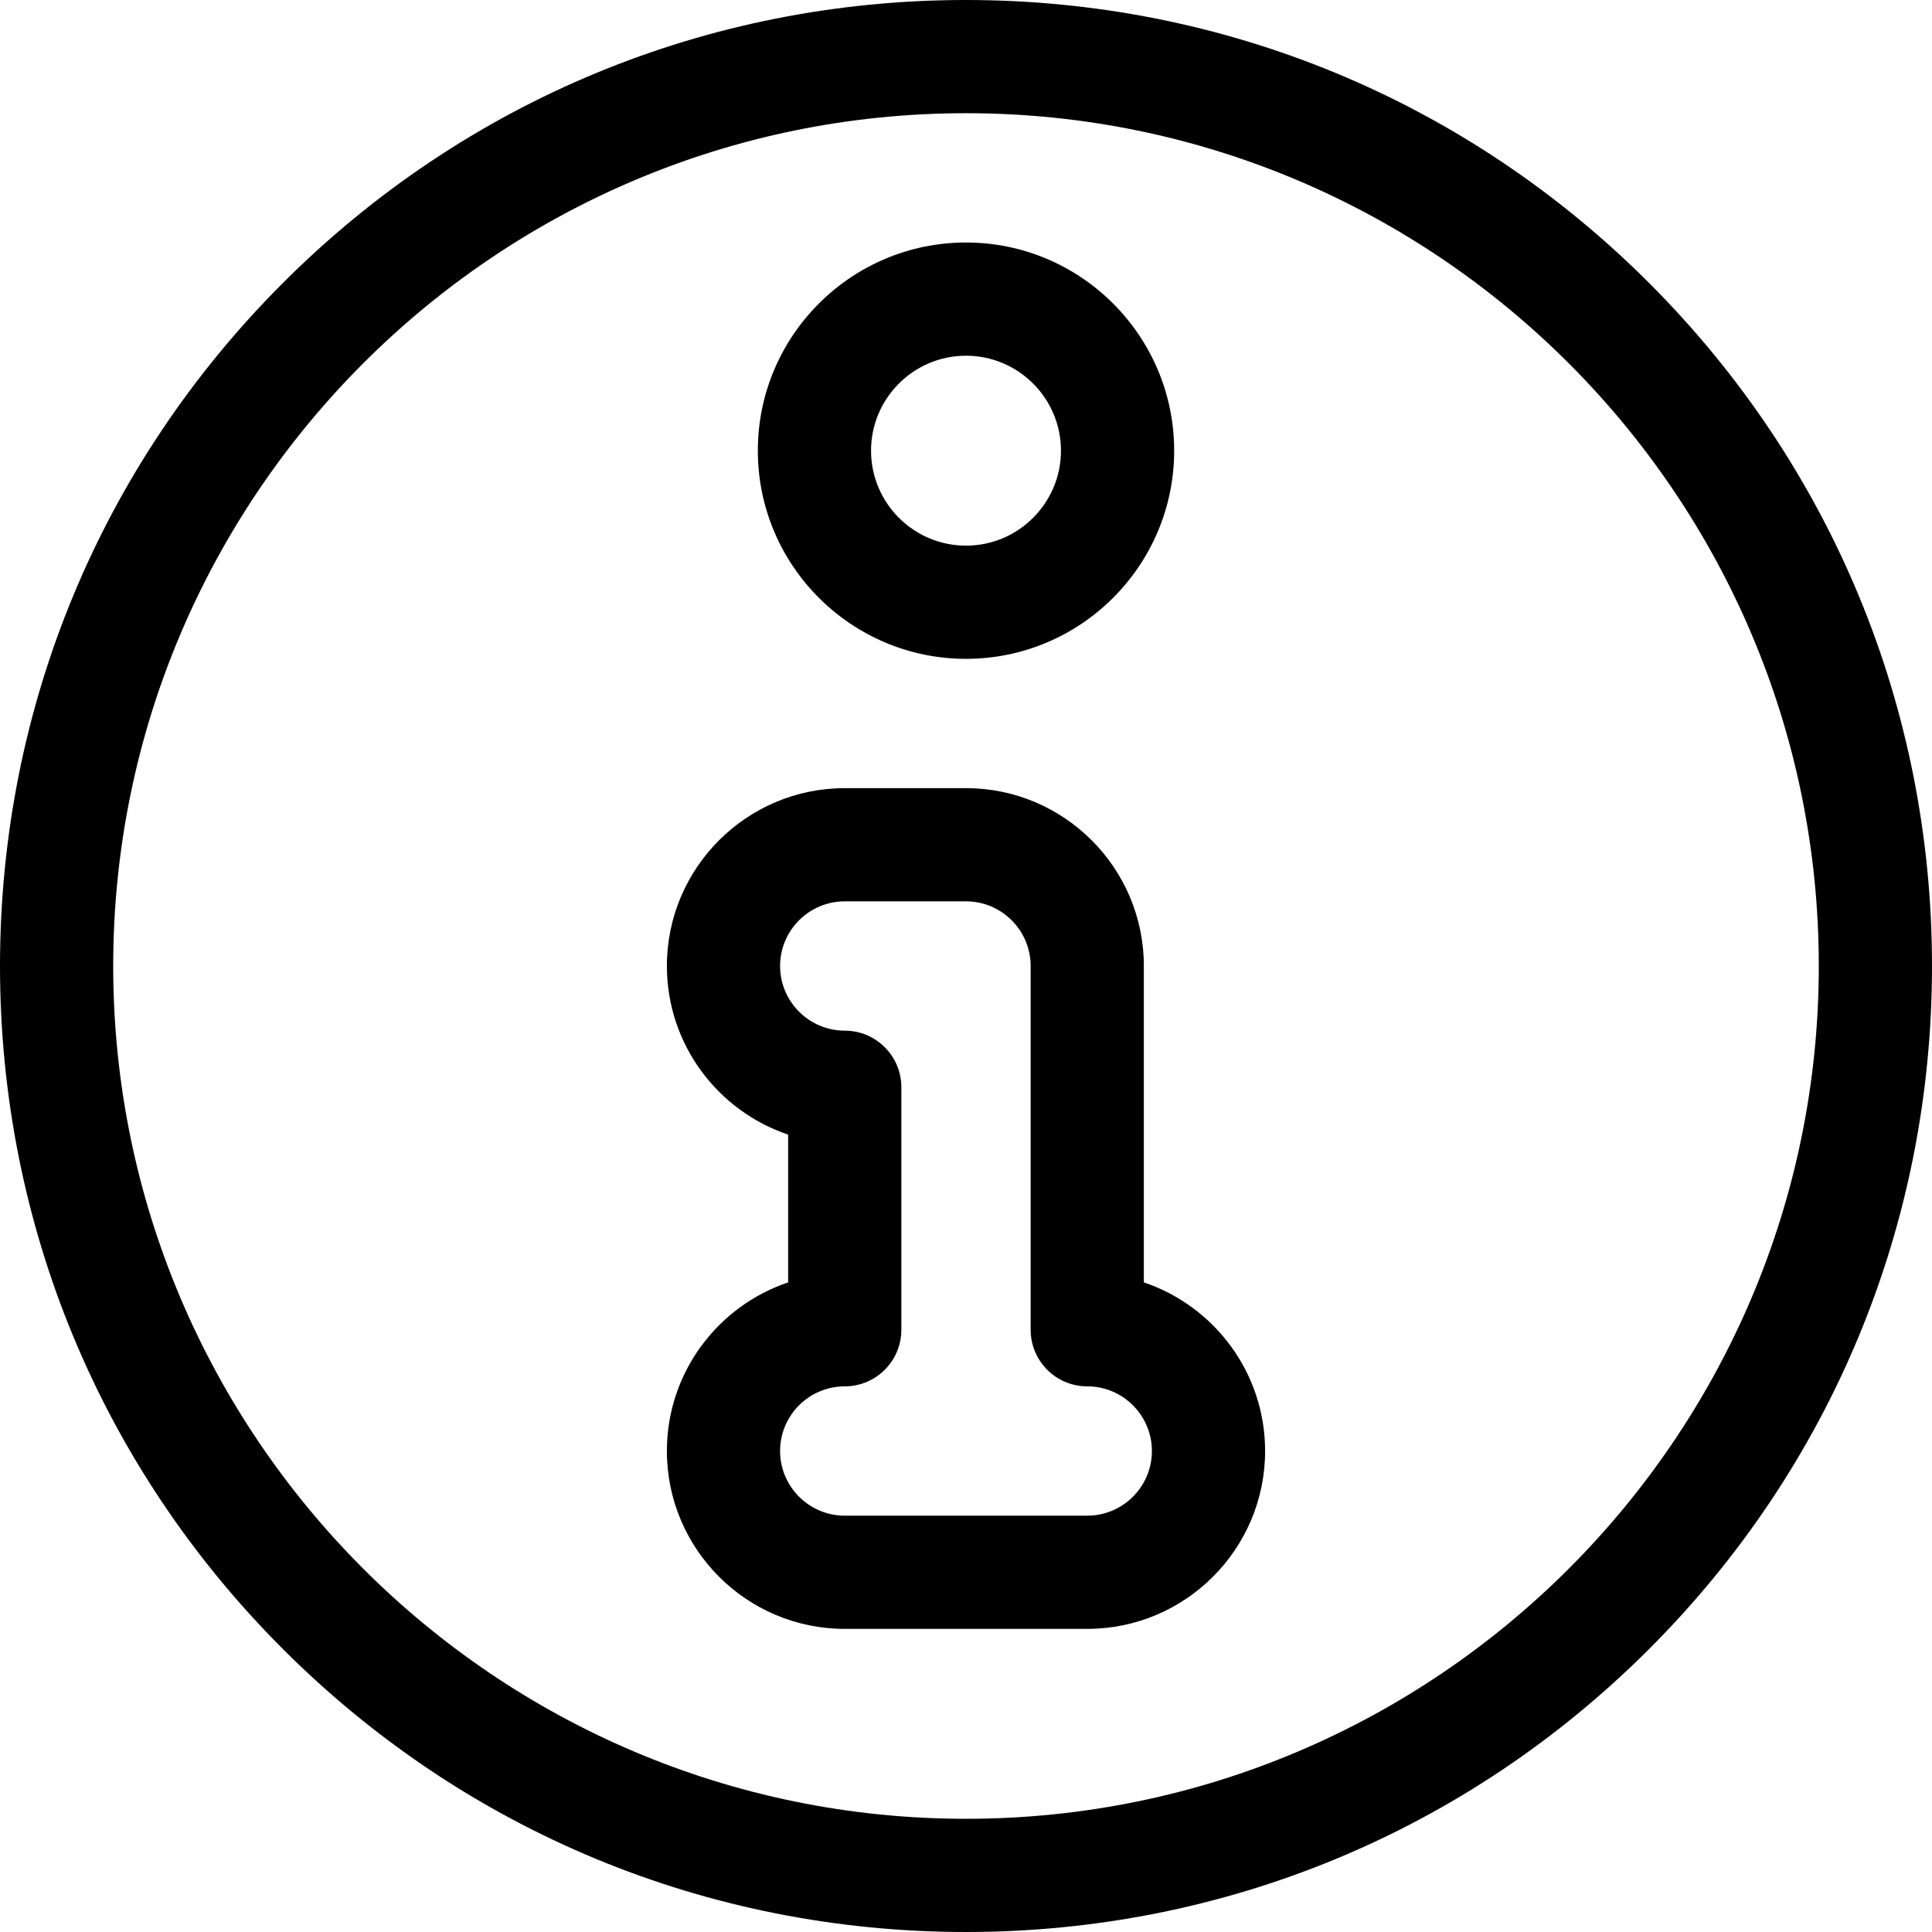 <?xml version="1.0" encoding="UTF-8"?>
<svg xmlns="http://www.w3.org/2000/svg" id="Layer_1" height="512" viewBox="0 0 512 512" width="512">
  <g>
    <path d="m437.019 74.981c-48.352-48.352-112.64-74.981-181.019-74.981-68.38 0-132.667 26.629-181.02 74.981s-74.98 112.639-74.98 181.019 26.628 132.668 74.98 181.02 112.64 74.98 181.02 74.98 132.667-26.628 181.019-74.98 74.981-112.64 74.981-181.02c0-68.379-26.629-132.667-74.981-181.019zm-181.019 407.019c-124.617 0-226-101.383-226-226s101.383-226 226-226 226 101.383 226 226-101.383 226-226 226z"></path>
    <path d="m303.133 339.847v-83.847c0-25.989-21.144-47.133-47.133-47.133h-32.133c-25.99 0-47.135 21.144-47.135 47.133 0 20.749 13.475 38.409 32.135 44.688v39.159c-18.66 6.279-32.135 23.938-32.135 44.687 0 25.99 21.145 47.134 47.135 47.134h64.266c25.989 0 47.133-21.144 47.133-47.134 0-20.749-13.474-38.408-32.133-44.687zm-15 61.82h-64.266c-9.448 0-17.135-7.686-17.135-17.134 0-9.447 7.687-17.133 17.135-17.133 8.284 0 15-6.716 15-15v-64.267c0-8.284-6.716-15-15-15-9.448 0-17.135-7.686-17.135-17.134 0-9.447 7.687-17.133 17.135-17.133h32.133c9.447 0 17.133 7.686 17.133 17.133v96.4c0 8.284 6.716 15 15 15 9.447 0 17.133 7.686 17.133 17.133 0 9.449-7.686 17.135-17.133 17.135z"></path>
    <path d="m256 174.601c30.418 0 55.166-24.748 55.166-55.167 0-30.418-24.748-55.166-55.166-55.166s-55.166 24.748-55.166 55.166c0 30.419 24.748 55.167 55.166 55.167zm0-80.333c13.876 0 25.166 11.29 25.166 25.166 0 13.877-11.29 25.167-25.166 25.167s-25.166-11.29-25.166-25.167 11.29-25.166 25.166-25.166z"></path>
  </g>
</svg>
